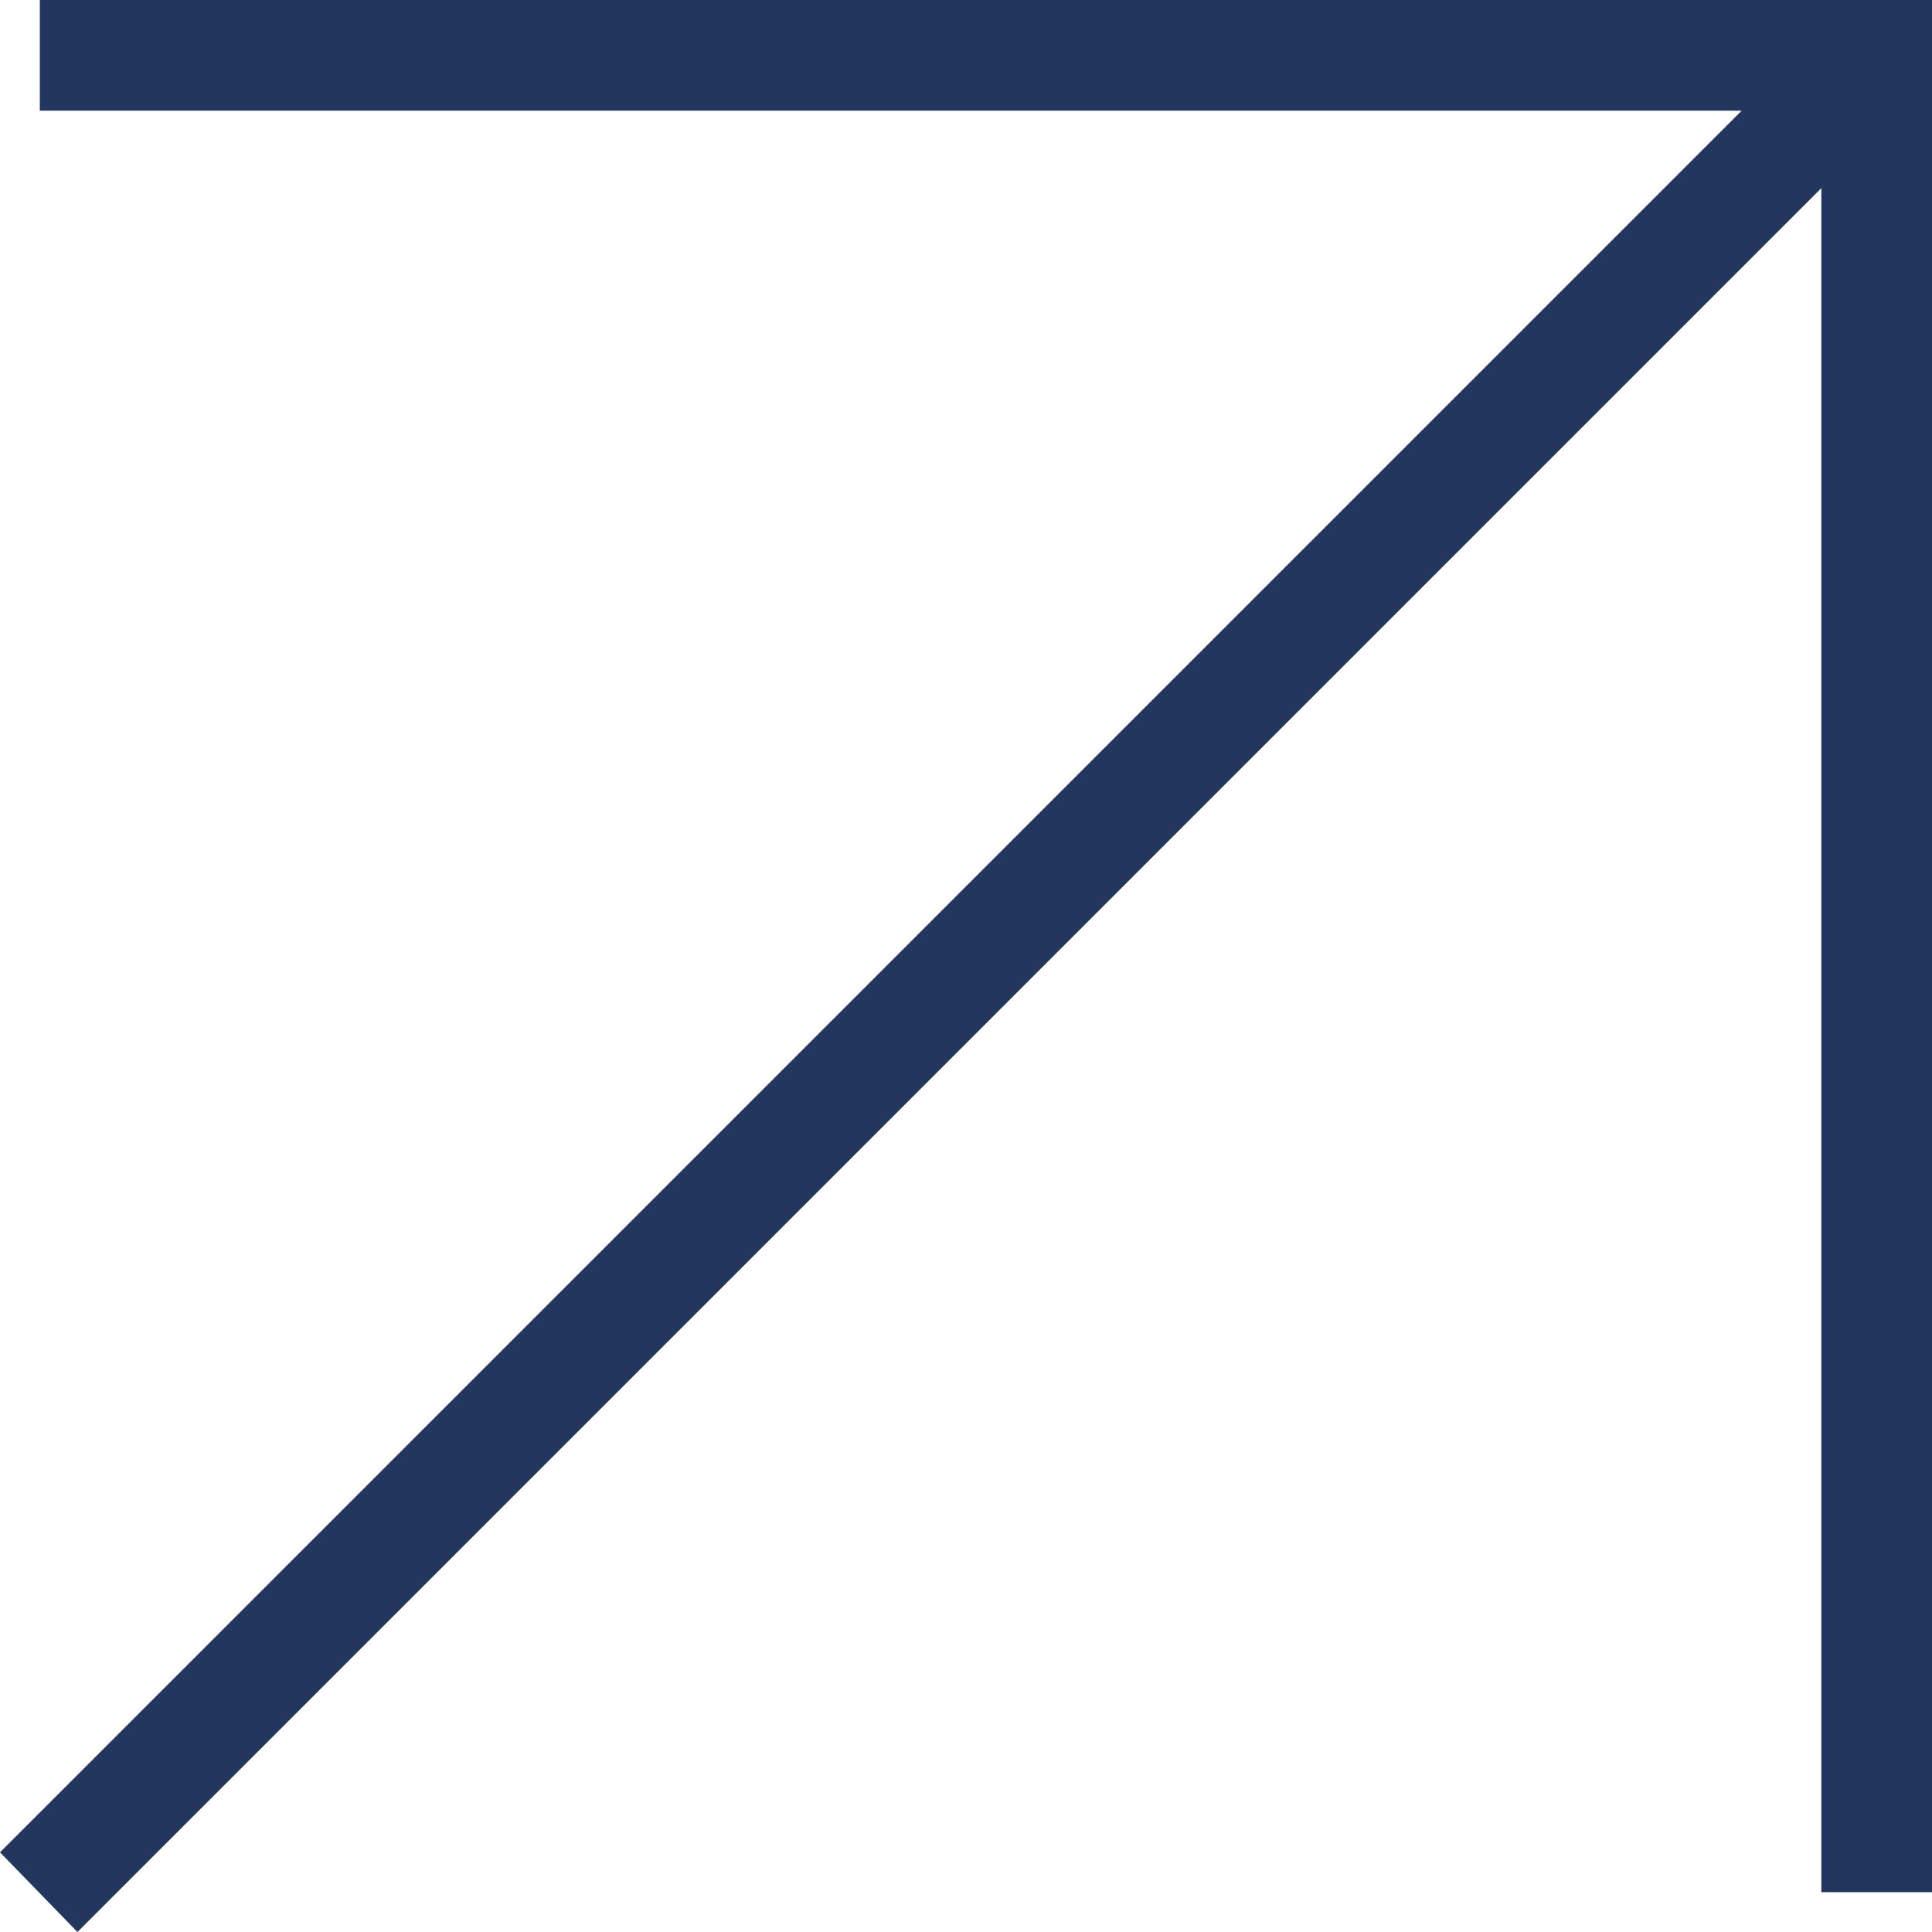 <svg xmlns="http://www.w3.org/2000/svg" id="Capa_2" data-name="Capa 2" viewBox="0 0 8.73 8.73"><defs><style>      .cls-1 {        fill: #22365e;      }    </style></defs><g id="Capa_1-2" data-name="Capa 1"><polygon class="cls-1" points=".18 0 .18 .5 7.87 .5 0 8.37 .35 8.73 8.23 .85 8.23 8.55 8.73 8.55 8.73 0 .18 0"></polygon></g></svg>